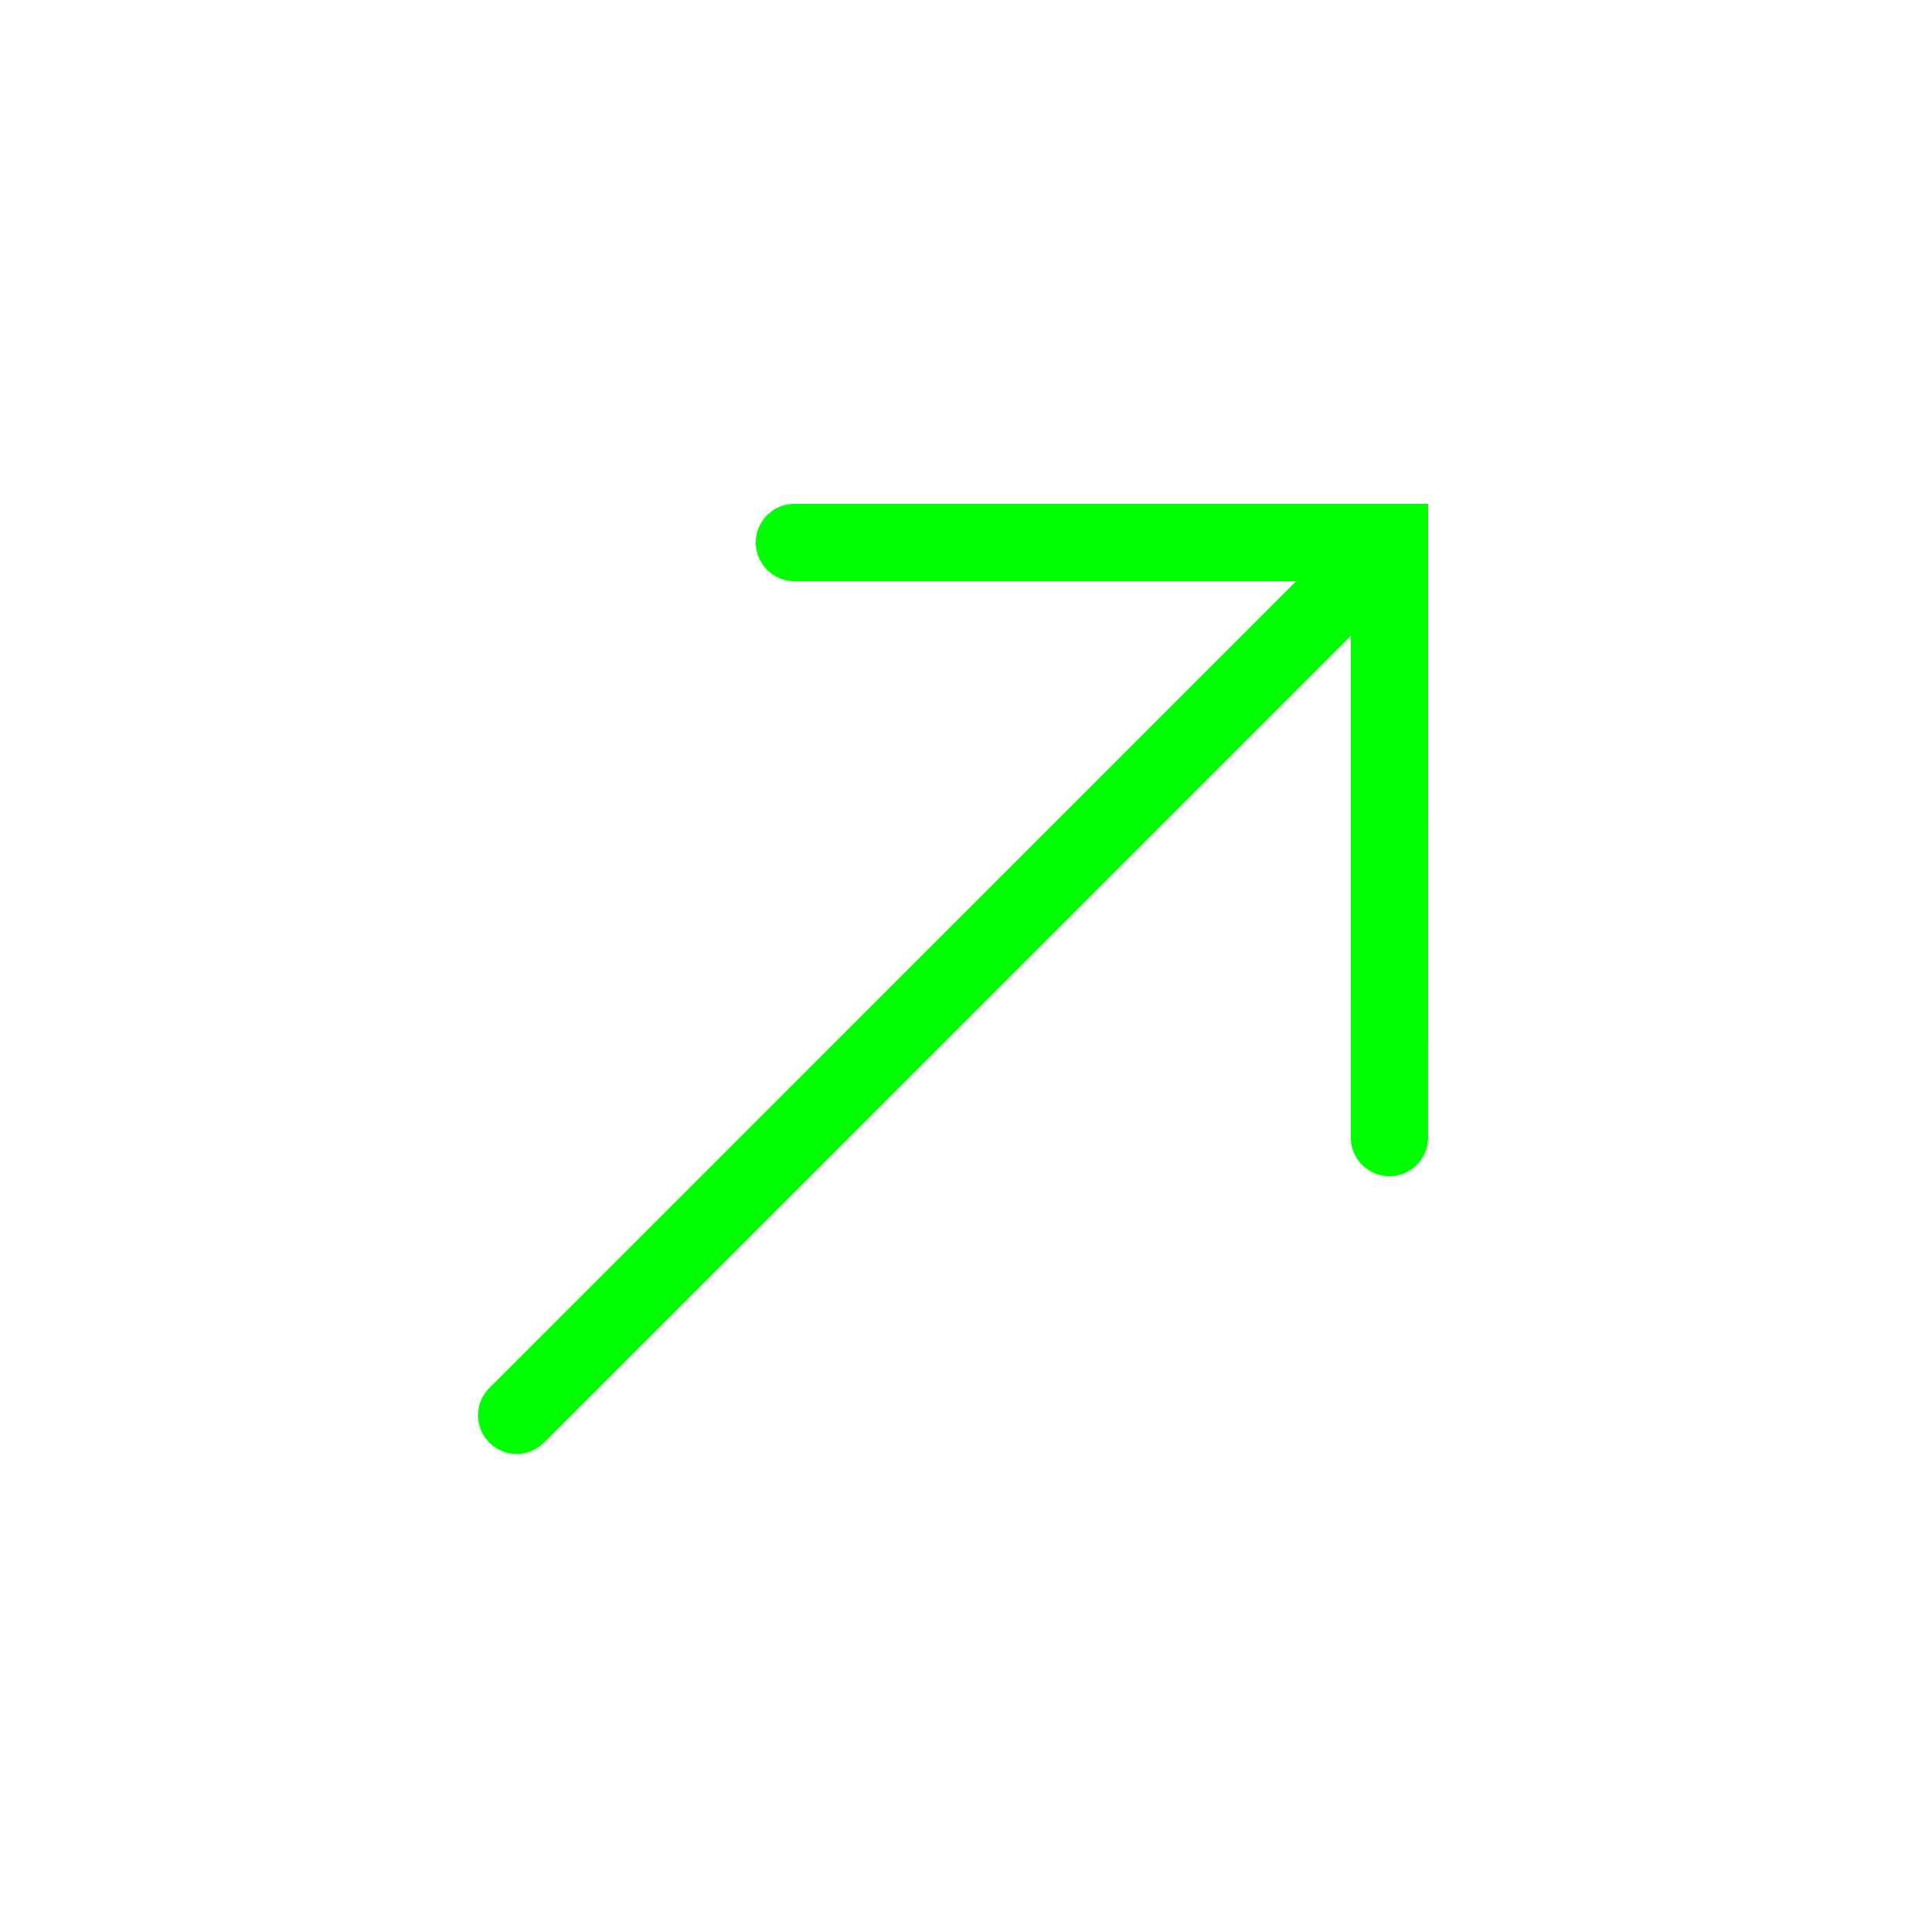<?xml version="1.0" ?><!DOCTYPE svg  PUBLIC '-//W3C//DTD SVG 1.1//EN'  'http://www.w3.org/Graphics/SVG/1.1/DTD/svg11.dtd'><svg enable-background="new 0 0 50 50" height="50px" id="Layer_1" version="1.1" viewBox="0 0 50 50" width="50px" xml:space="preserve" xmlns="http://www.w3.org/2000/svg" xmlns:xlink="http://www.w3.org/1999/xlink"><rect fill="none" height="50" width="50"/><polyline fill="none" points="20.56,14.04   35.96,14.04 35.959,29.44 " stroke="#00FF00" stroke-linecap="round" stroke-miterlimit="10" stroke-width="2"/><line fill="none" stroke="#00FF00" stroke-linecap="round" stroke-miterlimit="10" stroke-width="2" x1="13.372" x2="35.55" y1="36.627" y2="14.45"/></svg>